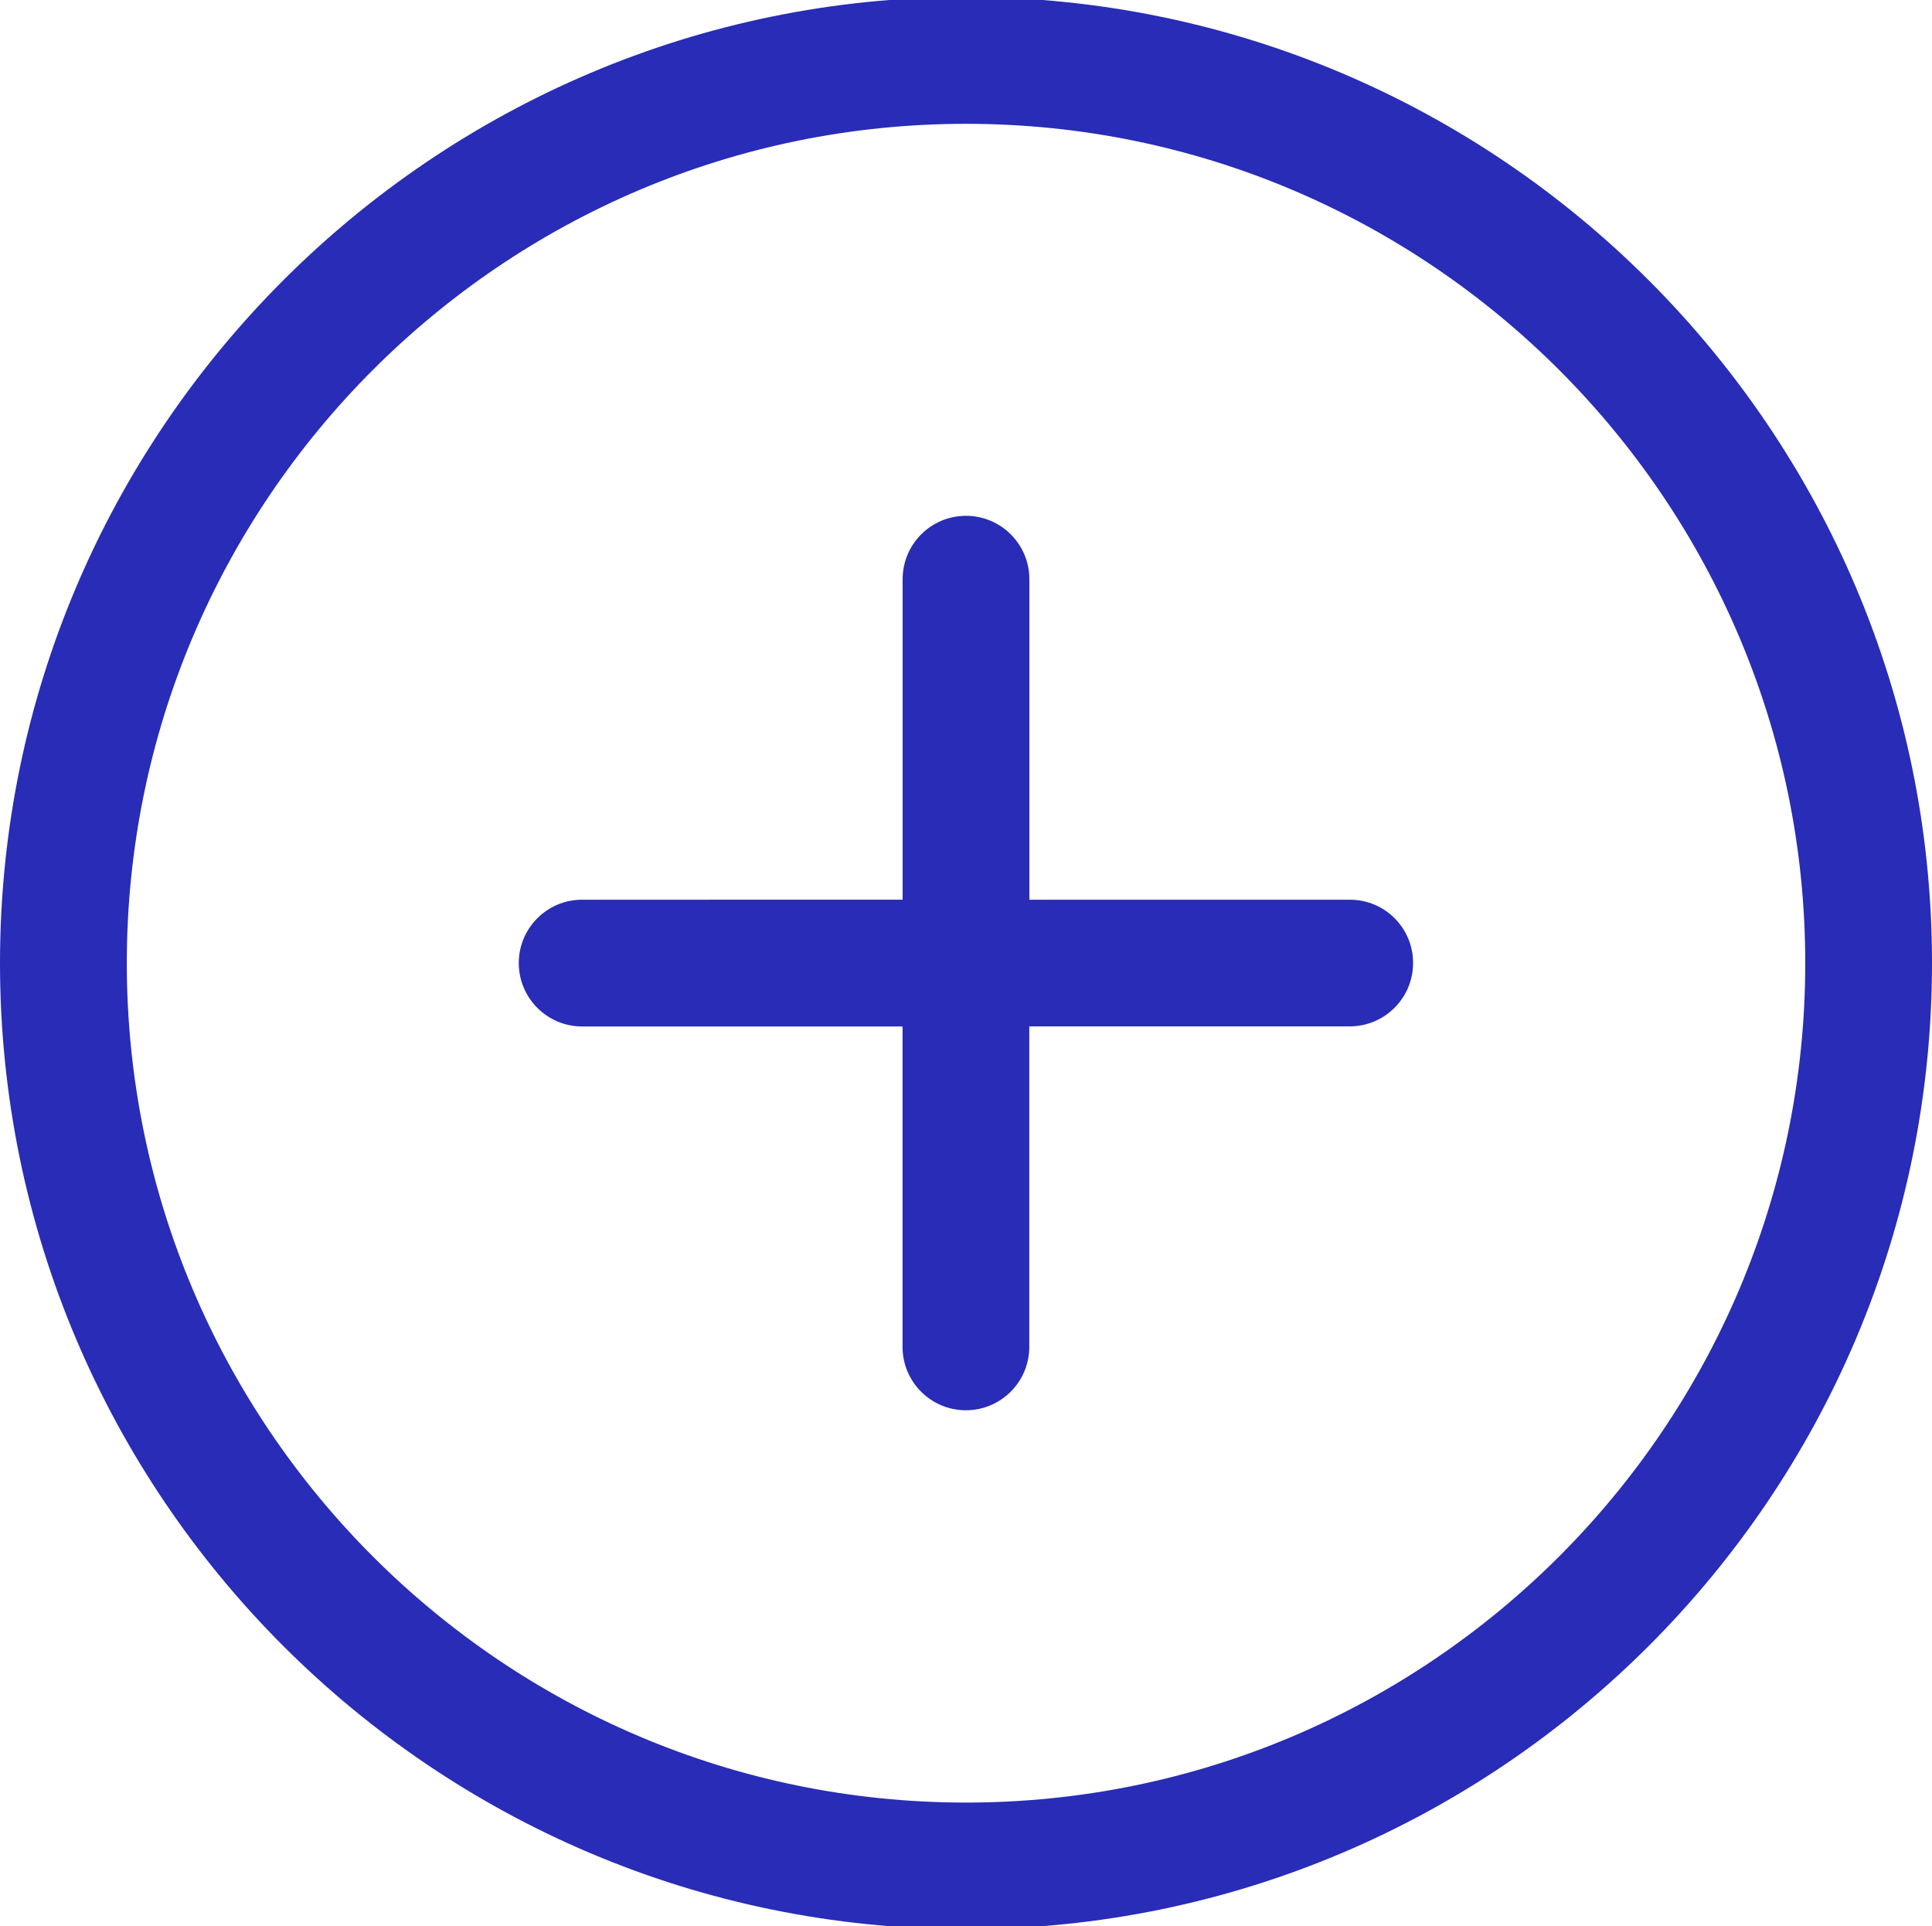 <?xml version="1.0" encoding="utf-8"?>
<!-- Generator: Adobe Illustrator 16.0.0, SVG Export Plug-In . SVG Version: 6.00 Build 0)  -->
<!DOCTYPE svg PUBLIC "-//W3C//DTD SVG 1.1//EN" "http://www.w3.org/Graphics/SVG/1.1/DTD/svg11.dtd">
<svg version="1.1" id="Layer_1" xmlns="http://www.w3.org/2000/svg" xmlns:xlink="http://www.w3.org/1999/xlink" x="0px" y="0px"
	 width="25px" height="24.922px" viewBox="0 0 25 24.922" enable-background="new 0 0 25 24.922" xml:space="preserve">
<path fill="#282CB6" d="M12.499-0.039C5.607-0.039,0,5.57,0,12.461c0,6.894,5.607,12.5,12.499,12.5
	c6.894,0,12.501-5.606,12.501-12.5C25,5.57,19.393-0.039,12.499-0.039 M12.499,23.323c-5.988,0-10.858-4.872-10.858-10.861
	c0-5.987,4.87-10.86,10.858-10.86c5.989,0,10.861,4.873,10.861,10.86C23.36,18.451,18.488,23.323,12.499,23.323"/>
<path fill="#282CB6" d="M17.467,11.641H13.32V7.494c0-0.453-0.368-0.82-0.82-0.82c-0.453,0-0.82,0.367-0.82,0.82v4.147H7.532
	c-0.452,0-0.819,0.367-0.819,0.82c0,0.452,0.367,0.82,0.819,0.82h4.147v4.146c0,0.453,0.367,0.82,0.819,0.82
	c0.453,0,0.821-0.367,0.821-0.82v-4.147h4.146c0.453,0,0.82-0.367,0.82-0.819C18.287,12.008,17.92,11.641,17.467,11.641"/>
</svg>

